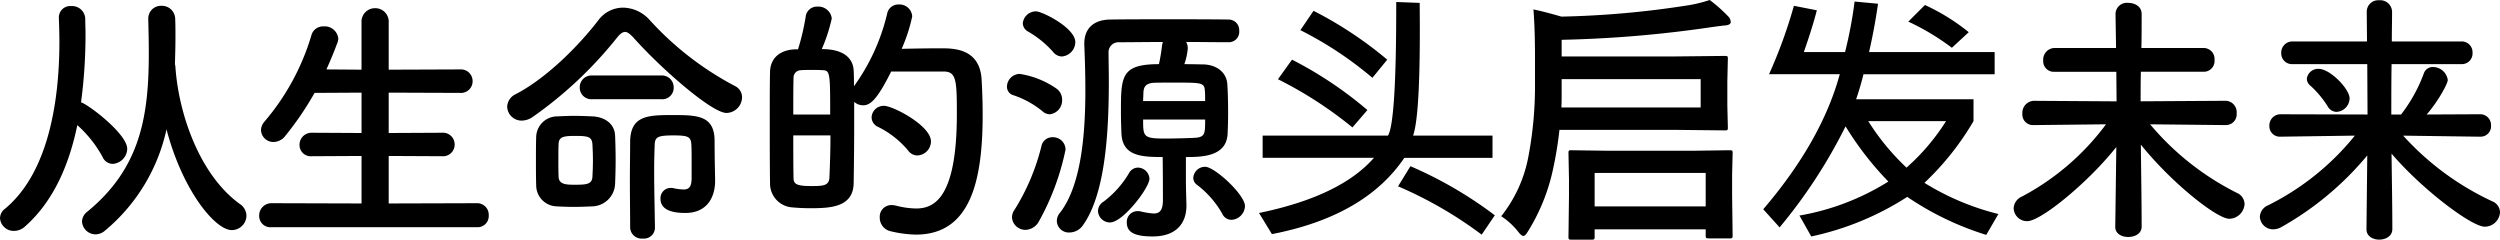<svg id="img_expo_about" xmlns="http://www.w3.org/2000/svg" width="416.856" height="39.961" viewBox="0 0 416.856 39.961">
  <path id="パス_12092" data-name="パス 12092" d="M-180.928-15C-178.2-4.62-172.744,1.8-170.06,1.8A2.443,2.443,0,0,0-167.6-.572a2.387,2.387,0,0,0-1.1-1.98c-6.644-4.8-10.164-14.828-10.736-22.748a2.229,2.229,0,0,0-.088-.572c.044-1.54.088-3.036.088-4.62,0-.968,0-1.936-.044-2.948a2.209,2.209,0,0,0-2.288-2.156,2.111,2.111,0,0,0-2.2,2.156v.088c.044,1.936.088,3.784.088,5.632,0,10.56-1.408,19.228-10.3,26.488a2.113,2.113,0,0,0-.836,1.584,2.268,2.268,0,0,0,2.244,2.156,2.414,2.414,0,0,0,1.584-.616A30.376,30.376,0,0,0-180.928-15Zm-14.872-.7a19.8,19.8,0,0,1,4.224,5.324A1.86,1.86,0,0,0-189.9-9.24a2.583,2.583,0,0,0,2.42-2.508c0-2.552-6.732-7.568-7.7-7.744a85.73,85.73,0,0,0,.748-11.484c0-.836-.044-1.628-.044-2.42a2.192,2.192,0,0,0-2.332-2.156,1.893,1.893,0,0,0-2.068,1.892v.132c.044,1.232.088,2.552.088,3.916,0,9.724-1.76,21.78-9.064,27.852a1.979,1.979,0,0,0-.836,1.584,2.284,2.284,0,0,0,2.332,2.112,2.741,2.741,0,0,0,1.892-.792C-199.8-2.992-197.164-9.064-195.8-15.708ZM-129.184,1.32A1.866,1.866,0,0,0-127.2-.66a1.925,1.925,0,0,0-1.98-2.024l-14.7.044v-7.92l8.888.044a1.944,1.944,0,0,0,2.112-1.936,1.953,1.953,0,0,0-2.112-1.98l-8.888.044V-21.12l11.88.044a1.944,1.944,0,0,0,2.112-1.936A1.953,1.953,0,0,0-132-24.992l-11.88.044V-32.78a2.243,2.243,0,0,0-2.244-2.42,2.252,2.252,0,0,0-2.288,2.42v7.832l-5.852-.044q.99-2.178,1.848-4.488a1.95,1.95,0,0,0,.132-.66,2.278,2.278,0,0,0-2.464-2.024,2,2,0,0,0-2.024,1.5A39.454,39.454,0,0,1-164.6-16.28a2.245,2.245,0,0,0-.572,1.408,2.059,2.059,0,0,0,2.112,1.98,2.493,2.493,0,0,0,1.936-1.012,51.569,51.569,0,0,0,4.884-7.172l7.832-.044v6.732l-8.272-.044a2,2,0,0,0-2.068,2.024,1.874,1.874,0,0,0,2.068,1.892l8.272-.044v7.92l-15-.044a2.045,2.045,0,0,0-2.068,2.112,1.874,1.874,0,0,0,2.068,1.892ZM-87.56-17.732a2.658,2.658,0,0,0,2.6-2.6,2.066,2.066,0,0,0-1.188-1.892,51.726,51.726,0,0,1-14.212-11,6.086,6.086,0,0,0-4.444-2.068A5.146,5.146,0,0,0-108.9-33.22c-3.344,4.356-8.712,9.724-13.816,12.364a2.408,2.408,0,0,0-1.408,2.068,2.4,2.4,0,0,0,2.42,2.332,3.3,3.3,0,0,0,1.848-.616,67.473,67.473,0,0,0,14.036-13.2c.528-.66.924-.968,1.364-.968.4,0,.836.352,1.408.968C-98.428-25.08-89.98-17.732-87.56-17.732ZM-98.428-20.02a1.906,1.906,0,0,0,2.068-1.936,1.973,1.973,0,0,0-2.068-2.024h-11.528A1.964,1.964,0,0,0-112.024-22a1.94,1.94,0,0,0,2.068,1.98ZM-99.484,1.408c-.044-3.124-.132-6.6-.132-9.5,0-1.672.044-3.168.088-4.312.044-1.32.484-1.584,3.168-1.584,2.508,0,2.86.264,2.948,1.54.044.66.044,2.024.044,3.256v2.288c0,1.5-.44,1.936-1.364,1.936a9.2,9.2,0,0,1-1.672-.22,1.5,1.5,0,0,0-.44-.044,1.709,1.709,0,0,0-1.716,1.8c0,1.32.968,2.376,4.136,2.376,3.652,0,4.972-2.64,4.972-5.368v-.22c-.044-2.068-.088-4.488-.088-6.6-.088-4.048-2.9-4.136-6.908-4.136-4.136,0-7.084.044-7.172,4.356,0,1.76-.044,4.136-.044,6.688s.044,5.28.044,7.744a1.912,1.912,0,0,0,2.112,1.8,1.829,1.829,0,0,0,2.024-1.76Zm-6.644-7.348c.044-1.012.088-2.464.088-3.96s-.044-3.036-.088-4.048c-.088-2.112-1.892-3.124-3.74-3.212-1.012-.044-2.068-.088-3.124-.088-.924,0-1.848.044-2.816.088a3.516,3.516,0,0,0-3.476,3.344c-.044,1.188-.044,2.64-.044,4.048,0,1.452,0,2.9.044,4.092a3.508,3.508,0,0,0,3.432,3.52c.836.044,1.8.088,2.816.088,1.056,0,2.112-.044,3.08-.088A3.91,3.91,0,0,0-106.128-5.94Zm-3.784-1.1c-.088,1.232-1.1,1.276-2.948,1.276-1.232,0-2.6,0-2.684-1.232-.044-.792-.044-1.8-.044-2.816,0-1.056,0-2.068.044-2.86.088-1.1.88-1.232,2.772-1.232,2.112,0,2.772.132,2.86,1.364.044.792.088,1.76.088,2.728S-109.868-7.876-109.912-7.04ZM-55.7-10.648A2.362,2.362,0,0,0-53.46-12.98c0-2.64-6.336-5.94-7.832-5.94a2.013,2.013,0,0,0-2.068,1.936,1.772,1.772,0,0,0,1.1,1.584,15.418,15.418,0,0,1,5.016,3.96A1.857,1.857,0,0,0-55.7-10.648Zm-10.6-11.528c0-.88,0-1.76-.044-2.552-.044-1.364-.792-3.652-5.324-3.652A27.7,27.7,0,0,0-70-33.484a2.246,2.246,0,0,0-2.376-1.98,1.9,1.9,0,0,0-1.98,1.716,38.265,38.265,0,0,1-1.276,5.412h-.572c-2.6.132-4.048,1.584-4.092,3.784-.044,2.024-.044,4.708-.044,7.524,0,3.872,0,7.964.044,11A3.984,3.984,0,0,0-76.516-1.98c.968.088,1.98.132,2.992.132,3.3,0,7.084-.176,7.172-4.136.044-2.64.088-6.16.088-9.724V-19.58a2.256,2.256,0,0,0,1.5.572c1.144,0,2.288-.836,4.664-5.632h8.756c2.112,0,2.2,1.452,2.2,7.128C-49.148-3.3-53.064-1.8-55.968-1.8a14.238,14.238,0,0,1-3.344-.484,4.387,4.387,0,0,0-.7-.088A1.937,1.937,0,0,0-62-.308a2.314,2.314,0,0,0,1.76,2.288,19.355,19.355,0,0,0,4.268.572c9.24,0,11.132-9.24,11.132-20.02,0-2.244-.088-4.312-.176-5.852-.308-5.148-4.62-5.192-6.82-5.192-1.98,0-4.576.044-6.512.088a26.982,26.982,0,0,0,1.76-5.412,2.117,2.117,0,0,0-2.244-1.98,1.878,1.878,0,0,0-1.936,1.54A33.909,33.909,0,0,1-66.308-22.176Zm-10.12,4.708c0-2.376,0-4.62.044-6.16a1.229,1.229,0,0,1,1.232-1.232c.484-.044,1.144-.044,1.8-.044s1.32,0,1.8.044c1.276,0,1.276.572,1.276,7.392Zm6.2,3.476c0,2.6-.088,5.1-.176,7.084-.088,1.364-1.188,1.364-3.08,1.364-2.376,0-2.9-.352-2.9-1.32-.044-1.848-.044-4.444-.044-7.128ZM-3.344.088A2.385,2.385,0,0,0-1.1-2.2c0-1.892-5.06-6.556-6.644-6.556a1.979,1.979,0,0,0-1.98,1.848,1.454,1.454,0,0,0,.66,1.188,15.831,15.831,0,0,1,4.18,4.8A1.688,1.688,0,0,0-3.344.088ZM-14.828-10.384c.044,2.552.044,7.04.044,7.04v.132c0,1.76-.572,2.244-1.54,2.244a11.847,11.847,0,0,1-2.2-.352,1.8,1.8,0,0,0-.484-.044,1.8,1.8,0,0,0-1.8,1.892c0,1.628,1.276,2.332,4.312,2.332,4.18,0,5.632-2.464,5.632-5.1v-.22c-.044-1.5-.088-3.168-.088-3.872v-4.048c2.728,0,6.732-.088,6.952-3.828.044-.968.088-2.2.088-3.476,0-1.716-.044-3.52-.132-4.84-.132-1.98-1.76-3.212-3.916-3.3-.528,0-1.8-.044-3.256-.044a10.215,10.215,0,0,0,.572-2.6,2.143,2.143,0,0,0-.264-1.1c2.376,0,4.8.044,7.128.044a1.733,1.733,0,0,0,1.716-1.892,1.764,1.764,0,0,0-1.76-1.892c-3.212-.044-6.732-.044-10.164-.044s-6.776,0-9.592.044c-2.992.044-4.312,1.716-4.312,4v.22c.088,2.068.176,4.708.176,7.568,0,7.216-.66,15.84-4.224,20.416A2.172,2.172,0,0,0-32.472.308,1.989,1.989,0,0,0-30.36,2.2,2.768,2.768,0,0,0-28.072.924c3.828-5.412,4.268-16.236,4.268-23.98,0-1.716-.044-3.344-.044-4.664a1.653,1.653,0,0,1,1.76-1.8c2.068,0,4.576-.044,7.3-.044a3.97,3.97,0,0,0-.176.836,27.656,27.656,0,0,1-.484,2.86c-6.292,0-6.336,2.024-6.336,7.92,0,1.364.044,2.728.088,3.74C-21.472-10.516-18.3-10.384-14.828-10.384ZM-31.636-27.148a2.436,2.436,0,0,0,2.244-2.376c0-2.42-5.544-5.148-6.556-5.148a2.207,2.207,0,0,0-2.2,1.98,1.627,1.627,0,0,0,.836,1.364A16.571,16.571,0,0,1-33.088-27.9,1.894,1.894,0,0,0-31.636-27.148Zm-1.98,9.636a2.332,2.332,0,0,0,2.024-2.42,2.248,2.248,0,0,0-.924-1.848,14.6,14.6,0,0,0-6.16-2.464,2.17,2.17,0,0,0-2.112,2.112,1.462,1.462,0,0,0,1.1,1.452A15.355,15.355,0,0,1-34.848-18,1.835,1.835,0,0,0-33.616-17.512ZM-23.628.528c2.2,0,6.6-5.808,6.6-7.3a1.968,1.968,0,0,0-1.936-1.848,1.714,1.714,0,0,0-1.452.88,16.206,16.206,0,0,1-4.268,4.8,1.855,1.855,0,0,0-.924,1.54A1.992,1.992,0,0,0-23.628.528ZM-35.464.352A41.927,41.927,0,0,0-31.02-11.616a2.081,2.081,0,0,0-2.156-2.068,1.851,1.851,0,0,0-1.848,1.408A36.3,36.3,0,0,1-39.556-1.54a2.242,2.242,0,0,0-.4,1.188A2.24,2.24,0,0,0-37.664,1.76,2.644,2.644,0,0,0-35.464.352Zm17.38-20.064c0-.484.044-.968.044-1.364.044-.88.264-1.54,1.584-1.672.4-.044,1.98-.044,3.608-.044,4.532,0,4.972,0,5.06,1.364.044.528.044,1.1.044,1.716Zm10.34,3.08c0,2.288,0,2.9-1.584,3.036-.572.044-3.212.132-5.192.132-3.564,0-3.564-.352-3.564-3.168Zm47.915,6.384h-14.7Q18.9-.537,3.39,2.471L1.242-1.053q13.557-2.793,19.164-9.2H1.843v-3.7h20.9q1.4-2.3,1.375-22.279l3.91.15q.193,18.52-1.1,22.129H40.171ZM22.619-26.619,20.148-23.59a60.893,60.893,0,0,0-12.01-7.949l2.191-3.223A64.9,64.9,0,0,1,22.619-26.619Zm-3.309,8.4-2.492,2.9A66.708,66.708,0,0,0,4.4-23.354l2.342-3.266A65.13,65.13,0,0,1,19.31-18.219ZM40.558-.666,38.367,2.557A67.651,67.651,0,0,0,24.423-5.5l2.063-3.352A67.553,67.553,0,0,1,40.558-.666ZM75.72,1.676H57.2V2.9a.68.68,0,0,1-.086.43.8.8,0,0,1-.408.064H53.333q-.365,0-.43-.086a.8.8,0,0,1-.064-.408l.086-6.811V-6.682l-.086-4.361q0-.344.086-.408a.74.74,0,0,1,.387-.064l6.166.086H73.571l6.145-.086q.365,0,.43.086a.74.74,0,0,1,.064.387l-.086,3.609v3.395l.086,6.725a.68.68,0,0,1-.086.43.8.8,0,0,1-.408.064h-3.5q-.365,0-.43-.107a.671.671,0,0,1-.064-.387Zm0-3.824V-7.734H57.2v5.586ZM51.7-27.156H70.843l8.078-.086q.365,0,.43.086a.8.8,0,0,1,.064.408l-.086,3.674v4.082l.086,3.674a.7.7,0,0,1-.075.419.7.7,0,0,1-.419.075l-8.078-.086H51.335A63.416,63.416,0,0,1,50.2-8.057,32.425,32.425,0,0,1,46.028,2.105q-.408.666-.709.666-.322,0-.838-.666A12.023,12.023,0,0,0,41.624-.516a22.6,22.6,0,0,0,4.533-9.947,63.248,63.248,0,0,0,1.1-12.418v-4.1q0-4.705-.258-8.014,1.783.365,4.662,1.2a155.618,155.618,0,0,0,21.42-1.934,22.368,22.368,0,0,0,3.309-.838,25.018,25.018,0,0,1,3.158,2.814,1.342,1.342,0,0,1,.344.881q0,.473-1.01.559-.215,0-2.234.279A199.138,199.138,0,0,1,51.7-29.928Zm0,3.781v2.729q0,1.289-.043,2H74.882v-4.727ZM124.523-.881,122.5,2.6a49.394,49.394,0,0,1-13.17-6.338,47.991,47.991,0,0,1-16.006,6.6L91.352-.623a41.032,41.032,0,0,0,14.824-5.672,52.232,52.232,0,0,1-7.133-9.2,86.207,86.207,0,0,1-11,16.844L85.314-1.676Q95.025-13.02,98.076-24.191H86.281A80.907,80.907,0,0,0,90.428-35.6l3.824.752q-.752,2.922-2.17,6.961h6.875a70.158,70.158,0,0,0,1.59-8.422l3.91.365q-.645,4.4-1.5,8.057H123.9v3.7H102.029q-.494,2.02-1.225,4.168h19.572v3.652A45.976,45.976,0,0,1,112.191-6.08,42.841,42.841,0,0,0,124.523-.881ZM115.8-16.371H102.824a39.177,39.177,0,0,0,6.381,7.756A35.856,35.856,0,0,0,115.8-16.371ZM119.582-31.2l-2.814,2.6a39.857,39.857,0,0,0-7.262-4.361l2.771-2.771A34.438,34.438,0,0,1,119.582-31.2Zm42.91,15.487a1.792,1.792,0,0,0,1.76-1.98,1.9,1.9,0,0,0-1.8-2.068l-14.212.088c0-1.76,0-3.388.044-4.928H158.8a1.792,1.792,0,0,0,1.76-1.98,1.815,1.815,0,0,0-1.76-1.98H148.368c.044-1.8.044-3.652.044-5.676,0-1.232-1.1-1.848-2.244-1.848a1.889,1.889,0,0,0-2.112,1.8v.044l.088,5.676h-10.3A1.936,1.936,0,0,0,132-26.488a1.762,1.762,0,0,0,1.848,1.892h10.34l.044,4.928-13.816-.088a2,2,0,0,0-1.892,2.156,1.762,1.762,0,0,0,1.848,1.892h.044l12.056-.132A41.874,41.874,0,0,1,128.436-3.784a2.231,2.231,0,0,0-1.364,1.936A2.219,2.219,0,0,0,129.36.308c2.244,0,10.164-6.468,14.828-12.364l-.176,13.288v.044c0,1.144,1.1,1.672,2.156,1.672,1.144,0,2.244-.572,2.244-1.716,0-4.18-.088-9.064-.132-13.684C153.516-5.94,161-.088,163.02-.088a2.6,2.6,0,0,0,2.552-2.464A2.073,2.073,0,0,0,164.3-4.4,45.411,45.411,0,0,1,149.82-15.84l12.628.132Zm42.416,1.936a1.729,1.729,0,0,0,1.76-1.848,1.8,1.8,0,0,0-1.8-1.892l-8.932.044c1.892-2.156,3.52-5.148,3.52-5.764a2.515,2.515,0,0,0-2.464-2.156,1.578,1.578,0,0,0-1.54,1.1,25.742,25.742,0,0,1-3.784,6.82h-1.628c0-2.816,0-5.588.044-8.4h11.7a1.776,1.776,0,0,0,1.8-1.892,1.8,1.8,0,0,0-1.8-1.892h-11.66c0-1.672.044-3.3.044-4.972a1.97,1.97,0,0,0-2.156-1.892,1.916,1.916,0,0,0-2.068,1.892l.044,4.972H173.58a1.858,1.858,0,0,0-1.892,1.936,1.787,1.787,0,0,0,1.892,1.848h12.452l.044,8.4L171.6-17.512a1.858,1.858,0,0,0-1.892,1.936,1.742,1.742,0,0,0,1.848,1.8h.044l12.364-.176A43.352,43.352,0,0,1,169.488-2.332,2.176,2.176,0,0,0,168.124-.44a2.2,2.2,0,0,0,2.244,2.112,2.88,2.88,0,0,0,1.452-.44,51.122,51.122,0,0,0,14.212-11.88L185.9,1.628v.044c0,1.144,1.056,1.716,2.112,1.716,1.1,0,2.2-.572,2.2-1.76,0-4.224-.088-8.4-.132-12.584,5.016,5.9,13.332,12.188,15.532,12.188a2.555,2.555,0,0,0,2.552-2.376,2,2,0,0,0-1.276-1.848,46.465,46.465,0,0,1-14.872-10.956l12.848.176Zm-23.98-4.136a2.3,2.3,0,0,0,2.156-2.244c0-1.584-3.256-4.928-5.148-4.928a1.9,1.9,0,0,0-1.98,1.628,1.526,1.526,0,0,0,.66,1.232,16.771,16.771,0,0,1,2.816,3.388A1.738,1.738,0,0,0,180.928-17.908Z" transform="translate(208.692 36.566)"/>
</svg>
